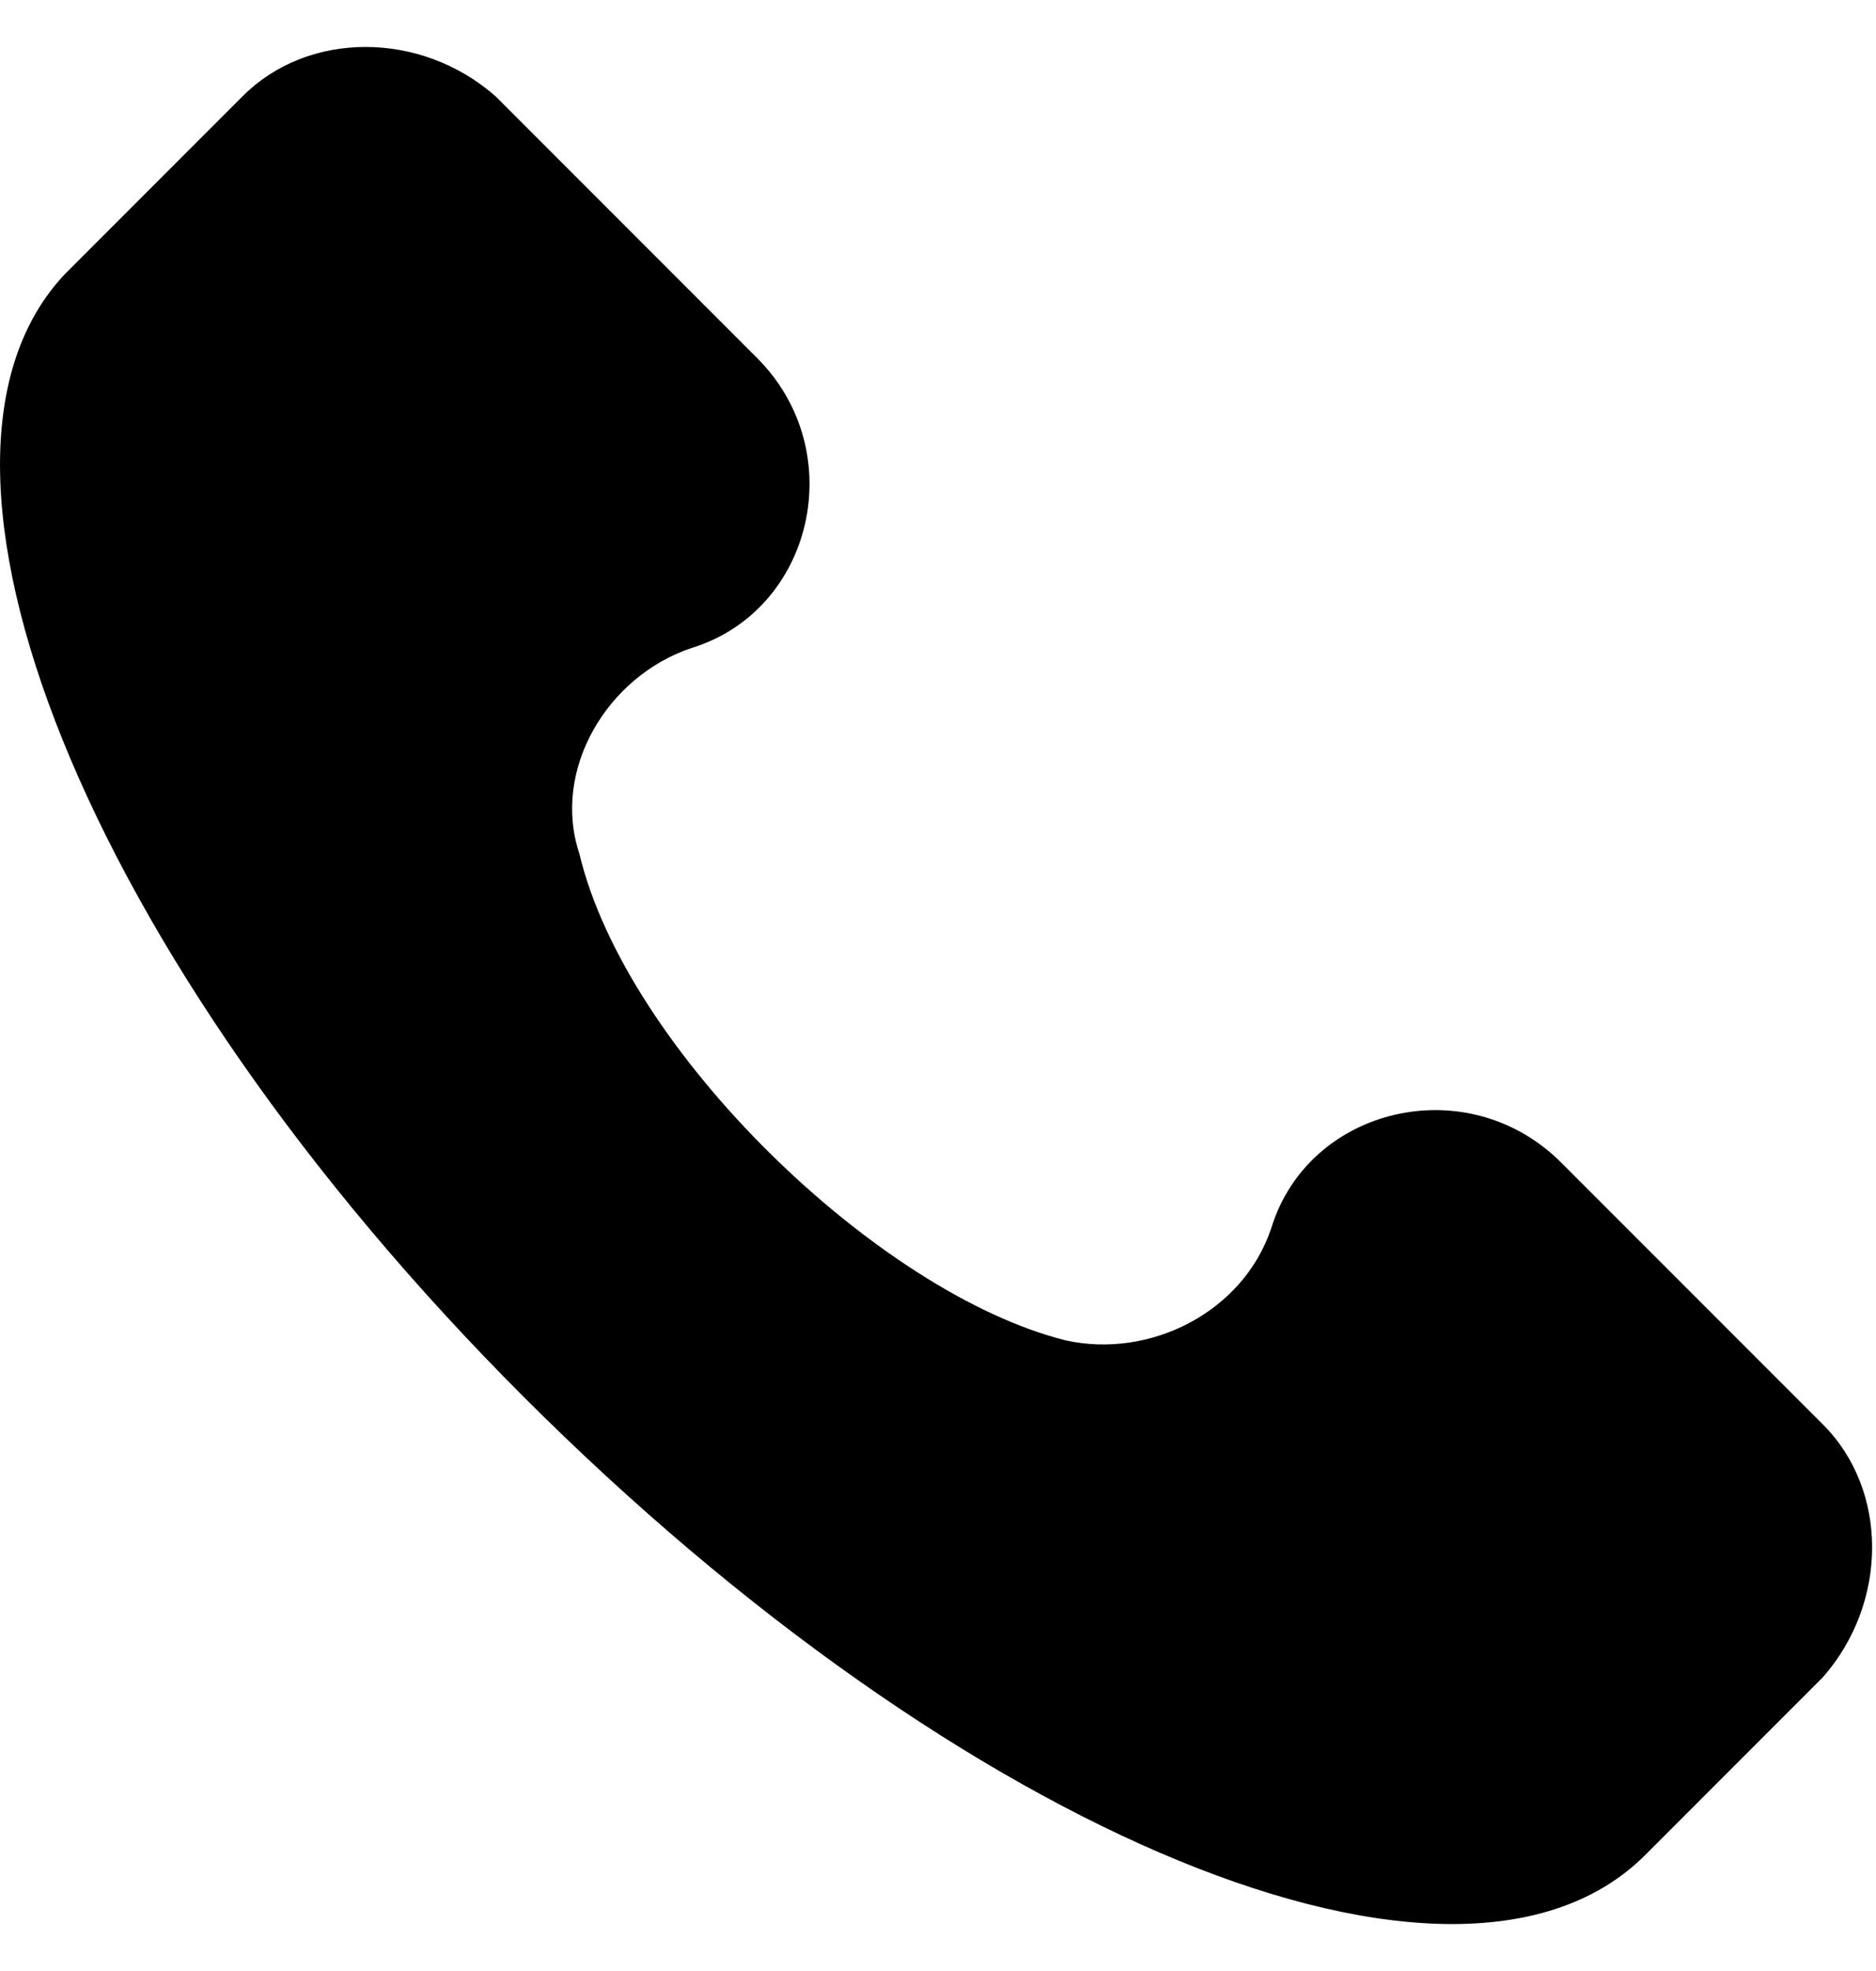 <svg width="20" height="21" viewBox="0 0 20 21" fill="none" xmlns="http://www.w3.org/2000/svg">
<path d="M19.435 15.178L16.644 12.387C15.647 11.39 13.952 11.789 13.553 13.085C13.254 13.982 12.258 14.48 11.361 14.281C9.367 13.783 6.676 11.191 6.177 9.097C5.878 8.2 6.476 7.203 7.373 6.904C8.669 6.506 9.068 4.811 8.071 3.814L5.28 1.023C4.483 0.326 3.286 0.326 2.589 1.023L0.695 2.917C-1.199 4.911 0.894 10.194 5.579 14.879C10.264 19.564 15.547 21.757 17.541 19.763L19.435 17.869C20.133 17.072 20.133 15.876 19.435 15.178Z" fill="black"/>
</svg>
